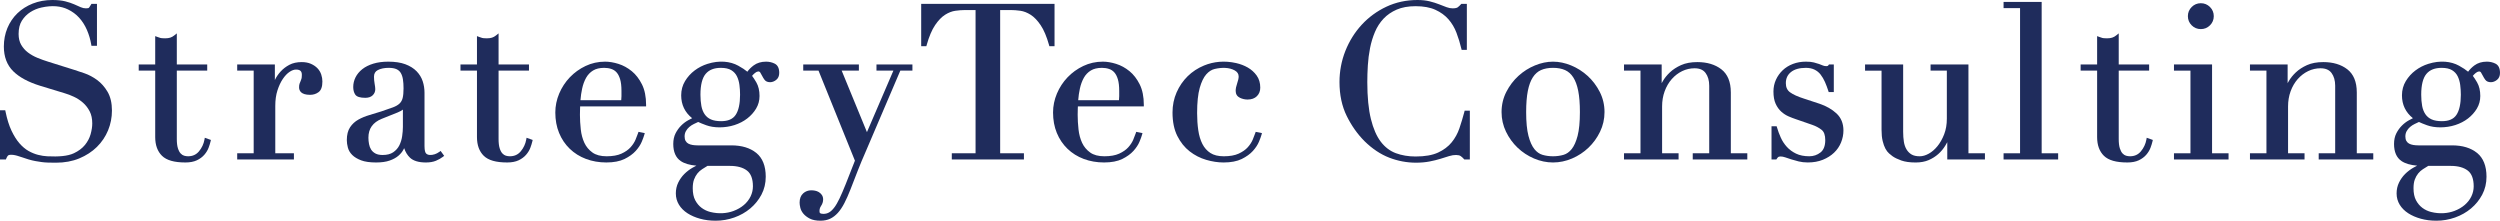 <?xml version="1.0" encoding="UTF-8"?>
<svg id="_ロゴ" data-name=" ロゴ" xmlns="http://www.w3.org/2000/svg" version="1.1" viewBox="0 0 453.092 40">
  <defs>
    <style>
      .cls-1 {
        fill: #1f2c5c;
        stroke-width: 0px;
      }
    </style>
  </defs>
  <path class="cls-1" d="M17.59,14.489c-.733-.532-1.496-.937-2.268-1.203-.753-.26-1.376-.467-1.87-.623l-4.697-1.475c-.653-.2-1.317-.439-1.973-.708-.636-.262-1.214-.589-1.72-.972-.498-.377-.909-.844-1.224-1.389-.309-.534-.465-1.196-.465-1.969,0-.974.2-1.784.595-2.406.402-.634.914-1.152,1.522-1.542.615-.393,1.289-.674,2.003-.834,2.013-.453,3.55-.265,4.798.328.802.383,1.496.895,2.063,1.523.57.633,1.043,1.376,1.404,2.21.364.842.625,1.727.776,2.629l.04.242h1V.698h-1.001l-.083.146c-.262.458-.381.57-.412.594-.01.008-.107.075-.501.075-.319,0-.639-.07-.95-.208l-1.184-.524c-.452-.199-.997-.381-1.617-.539C11.197.081,10.409 0,9.485 0,8.213 0,7.022.216,5.945.641c-1.078.426-2.017,1.021-2.791,1.768-.776.748-1.385,1.649-1.813,2.677-.426,1.027-.643,2.155-.643,3.351,0,1.857.571,3.363,1.697,4.474,1.101,1.089,2.74,1.974,4.871,2.632l4.467,1.36c.526.15,1.092.367,1.683.644.58.272,1.125.628,1.619,1.061.487.427.896.954,1.215,1.565.313.603.471,1.342.471,2.195,0,.59-.101,1.249-.299,1.959-.196.696-.543,1.352-1.032,1.951-.489.598-1.16,1.1-1.995,1.493-1.142.538-2.762.649-4.81.555-.533-.024-1.101-.113-1.688-.263-.581-.149-1.164-.387-1.733-.708-.563-.318-1.112-.781-1.632-1.375-.523-.598-1.011-1.372-1.45-2.3-.441-.93-.805-2.095-1.084-3.465l-.047-.232H0v8.921h1.067l.073-.182c.089-.224.195-.404.313-.533.039-.042.172-.139.582-.139.405,0,.895.099,1.457.295.599.209,1.158.39,1.682.547.449.132.864.232,1.234.298.365.065.73.124,1.096.176.37.053.773.086,1.196.099.416.013.898.021,1.445.021,1.557,0,2.978-.262,4.224-.779,1.245-.517,2.321-1.217,3.196-2.079.876-.863,1.557-1.874,2.024-3.006.465-1.13.701-2.335.701-3.583,0-1.365-.268-2.512-.797-3.407-.521-.882-1.161-1.603-1.902-2.143Z"/>
  <path class="cls-1" d="M37.058,25.302c-.145.799-.483,1.518-1.004,2.135-.503.597-1.148.886-1.971.886-.231,0-.472-.035-.715-.105-.22-.063-.431-.199-.626-.406-.202-.212-.369-.526-.497-.935-.133-.422-.2-.987-.2-1.678v-12.398h5.51v-1.122h-5.51v-5.63l-.47.378c-.229.184-.472.317-.722.396-.253.081-.562.122-.92.122-.514,0-.746-.036-.852-.066-.174-.05-.36-.112-.559-.186l-.392-.147v5.133h-2.988v1.122h2.988v12.049c0,1.445.414,2.585,1.231,3.387.827.813,2.22,1.209,4.257,1.209.815,0,1.509-.134,2.064-.396.551-.262,1.007-.6,1.355-1.004.344-.398.603-.825.77-1.27.158-.421.28-.812.36-1.161l.058-.251-1.107-.396s-.061.336-.061.336Z"/>
  <path class="cls-1" d="M57.533,12.37c-.309-.323-.706-.593-1.178-.802-.475-.209-1.037-.316-1.669-.316-.871,0-1.629.168-2.251.5-.608.324-1.137.73-1.572,1.205-.431.472-.773.972-1.018,1.488-.011.022-.021.044-.03.065v-2.831h-6.826v1.122h2.987v14.98h-2.987v1.122h10.279v-1.122h-3.376v-8.596c0-1.051.132-1.994.393-2.801.262-.811.59-1.511.974-2.081.377-.559.787-.989,1.22-1.279.415-.277.805-.416,1.159-.416.749,0,1.068.285,1.068.952,0,.383-.036.59-.066.696-.048.166-.101.315-.16.445-.068.15-.129.3-.183.448-.063.175-.094.392-.094.661,0,.628.347,1.376,1.997,1.376.579,0,1.093-.163,1.529-.483.471-.346.7-.98.7-1.941,0-.417-.07-.839-.209-1.255-.142-.427-.373-.809-.687-1.137Z"/>
  <path class="cls-1" d="M79.619,27.526c-.26.189-.534.332-.813.425-.678.225-1.295.183-1.595-.152-.126-.14-.275-.482-.275-1.32v-9.661c0-.726-.109-1.429-.325-2.088-.221-.674-.596-1.286-1.115-1.819-.52-.533-1.208-.961-2.047-1.273-.831-.308-1.871-.464-3.088-.464-1.005,0-1.915.122-2.704.362-.794.242-1.465.579-1.997,1.001-.536.426-.947.922-1.224,1.474-.277.556-.418,1.148-.418,1.759,0,.547.121,1.006.359,1.363.267.4.866.595,1.832.595.566,0,1.012-.151,1.325-.449.317-.301.478-.679.478-1.121,0-.227-.04-.556-.121-1.002-.074-.406-.111-.826-.111-1.248,0-.57.216-.952.68-1.2.512-.273,1.178-.412,1.979-.412.6,0,1.081.082,1.429.244.337.157.587.38.766.68.188.316.319.706.39,1.16.075.473.112,1.019.112,1.623,0,.75-.055,1.346-.165,1.771-.104.404-.286.727-.56.989-.279.268-.683.501-1.201.694-.554.206-1.255.451-2.102.733-.721.232-1.437.451-2.145.657-.73.213-1.403.489-2.0.82-.621.346-1.132.814-1.516,1.392-.393.589-.592,1.374-.592,2.333,0,.41.062.858.184,1.333.129.502.396.958.793,1.355.39.39.933.718,1.616.978.677.257,1.586.388,2.702.388.986,0,1.815-.117,2.463-.347.651-.23,1.184-.522,1.586-.868s.705-.715.903-1.095c.051-.099.099-.194.144-.284.237.705.588,1.281,1.048,1.718.609.581,1.583.876,2.896.876.708,0,1.319-.106,1.819-.313.487-.203.914-.444,1.268-.717l.223-.172-.646-.889s-.234.171-.234.171ZM67.267,27.119c-.186-.291-.316-.628-.385-1.003-.075-.395-.112-.782-.112-1.15,0-.84.203-1.546.605-2.1.406-.561,1.003-1.004,1.774-1.317l2.915-1.166c.406-.17.723-.342.956-.519v3.123c0,.501-.045,1.069-.133,1.685-.086.6-.259,1.165-.515,1.677-.249.496-.621.916-1.107,1.248-.478.327-1.121.492-1.912.492-.544,0-.987-.092-1.316-.274-.336-.185-.587-.413-.769-.698Z"/>
  <path class="cls-1" d="M95.373,25.302c-.145.799-.483,1.518-1.004,2.135-.503.597-1.148.886-1.971.886-.231,0-.472-.035-.715-.105-.22-.063-.431-.199-.626-.406-.202-.212-.369-.526-.497-.935-.133-.422-.2-.987-.2-1.678v-12.398h5.51v-1.122h-5.51v-5.63l-.47.378c-.229.184-.472.317-.722.396-.253.081-.562.122-.92.122-.514,0-.746-.036-.852-.066-.174-.05-.36-.112-.559-.186l-.392-.147v5.133h-2.988v1.122h2.988v12.049c0,1.445.414,2.585,1.231,3.387.827.813,2.22,1.209,4.257,1.209.815,0,1.509-.134,2.064-.396.551-.262,1.007-.6,1.355-1.004.344-.398.603-.825.77-1.27.158-.421.28-.812.36-1.161l.058-.251-1.107-.396s-.061.336-.061.336Z"/>
  <path class="cls-1" d="M114.484,12.889c-.738-.603-1.547-1.045-2.406-1.313-.854-.267-1.666-.402-2.414-.402-1.254,0-2.445.264-3.539.785-1.086.516-2.048,1.209-2.859,2.06-.81.85-1.455,1.838-1.92,2.939-.465,1.103-.702,2.257-.702,3.43,0,1.352.229,2.596.681,3.698.452,1.106,1.101,2.072,1.929,2.872.828.802,1.821,1.423,2.951,1.848,1.129.424,2.37.639,3.691.639,1.331,0,2.438-.213,3.291-.631.843-.415,1.525-.907,2.027-1.462.498-.552.868-1.115,1.1-1.674.228-.55.378-.961.458-1.257l.081-.299-1.135-.227-.081.242c-.102.305-.256.703-.458,1.182-.194.461-.497.924-.899,1.375-.399.447-.954.834-1.651,1.152-.694.317-1.6.478-2.692.478-1.072,0-1.936-.229-2.567-.683-.641-.459-1.132-1.048-1.459-1.749-.334-.72-.554-1.538-.653-2.433-.102-.914-.153-1.804-.153-2.645,0-.408.006-.746.019-1.014.009-.176.014-.349.017-.52h11.953v-.29c0-1.46-.252-2.704-.749-3.699-.495-.991-1.122-1.799-1.86-2.403l-0.0 0ZM112.393,14.378c.159.539.24,1.243.24,2.091v.969c0,.223-.014.464-.043.72h-7.389c.057-.729.158-1.432.303-2.094.161-.743.405-1.407.725-1.975.311-.549.734-.991,1.258-1.312.52-.319,1.2-.481,2.022-.481.456,0,.888.066,1.286.199.38.127.695.334.961.634.268.303.482.723.638,1.248Z"/>
  <path class="cls-1" d="M140.406,11.534c-.48-.239-1.007-.36-1.565-.36-.887,0-1.643.228-2.249.679-.472.351-.856.735-1.145,1.145-.399-.34-.941-.698-1.646-1.088-1.446-.8-3.43-1.015-5.582-.333-.842.267-1.622.667-2.317,1.189-.699.524-1.285,1.171-1.742,1.924-.465.766-.702,1.639-.702,2.595,0,1.692.667,3.081,1.984,4.137-.226.113-.469.24-.727.381-.449.245-.876.569-1.269.962-.395.394-.733.863-1.003,1.391-.279.543-.421,1.195-.421,1.937,0,1.44.454,2.48,1.349,3.091.67.457,1.623.738,2.842.84-.224.111-.447.23-.669.357-.564.322-1.074.71-1.516,1.152-.449.448-.82.971-1.103,1.552-.29.593-.437,1.256-.437,1.969,0,.749.191,1.44.567,2.053.37.602.89,1.122,1.545,1.546.643.415,1.408.747,2.272.987.863.239,1.822.36,2.851.36,1.138,0,2.267-.195,3.356-.58,1.089-.385,2.066-.938,2.903-1.642.84-.705,1.522-1.55,2.029-2.511.511-.969.771-2.059.771-3.239,0-1.945-.578-3.398-1.718-4.318-1.121-.905-2.638-1.364-4.508-1.364h-6.13c-.321,0-.631-.024-.923-.073-.28-.047-.531-.128-.746-.242-.2-.105-.36-.26-.488-.475-.127-.211-.191-.487-.191-.821,0-.362.079-.686.235-.964.162-.291.369-.546.614-.756.251-.215.53-.397.83-.541.275-.132.536-.255.782-.368.362.173.84.367,1.457.592,1.374.505,3.37.534,5.136-.035.868-.281,1.642-.682,2.299-1.191.659-.51,1.199-1.111,1.604-1.787.413-.689.623-1.457.623-2.283,0-.978-.196-1.81-.583-2.474-.3-.515-.554-.904-.771-1.18.158-.192.336-.368.529-.524.4-.325.782-.358.95-.092.124.2.243.412.356.636.124.249.27.485.434.703.212.283.551.427,1.008.427.374,0,.741-.139,1.09-.411.37-.29.557-.719.557-1.275,0-.84-.276-1.403-.82-1.675l0.0 0ZM127.711,20.709c-.286-.418-.486-.922-.594-1.5-.113-.602-.17-1.288-.17-2.042,0-1.758.316-3.027.941-3.771.62-.74,1.526-1.099,2.766-1.099.795,0,1.429.142,1.885.423.454.279.795.649,1.016,1.102.231.475.385,1.005.459,1.578.076.592.114,1.186.114,1.767,0,1.64-.27,2.871-.804,3.66-.516.763-1.377,1.134-2.631,1.134-.756,0-1.382-.109-1.86-.324-.472-.213-.839-.516-1.122-.928ZM128.746,38.42c-.58-.144-1.113-.396-1.585-.747-.467-.347-.857-.81-1.159-1.378-.3-.562-.451-1.294-.451-2.173,0-.636.078-1.17.234-1.587.156-.421.362-.792.613-1.102.252-.311.541-.571.861-.772.324-.204.643-.403.956-.595h4.108c1.299,0,2.33.286,3.064.851.71.547,1.07,1.508,1.07,2.855,0,.625-.14,1.236-.418,1.815-.278.581-.685,1.104-1.207,1.554-.529.454-1.165.822-1.892,1.093-1.191.444-2.665.567-4.193.184Z"/>
  <path class="cls-1" d="M158.844,12.801h3.071l-4.793,11.147-4.579-11.147h3.117v-1.122h-10.085v1.122h2.772l6.596,16.318-1.664,4.236c-.409,1.022-.785,1.897-1.119,2.603-.326.689-.654,1.253-.977,1.674-.31.406-.626.7-.938.874-.304.169-.642.254-1.004.254-.258,0-.458-.039-.593-.116-.11-.063-.126-.283-.126-.409,0-.332.091-.628.28-.905.252-.372.38-.772.38-1.19,0-.318-.083-.597-.248-.828-.154-.215-.342-.387-.558-.51-.209-.119-.436-.203-.672-.247-.909-.168-1.595.002-2.146.496-.425.379-.641.941-.641,1.67,0,.256.041.556.124.919.088.378.277.745.564,1.09.282.338.671.636,1.157.887.493.253,1.144.382,1.937.382.659,0,1.249-.121,1.753-.358.497-.235.964-.59,1.39-1.056.416-.457.816-1.053,1.188-1.769.364-.7.733-1.532,1.1-2.473.439-1.138.879-2.269,1.319-3.394.435-1.114.904-2.239,1.393-3.348l6.327-14.801h2.194v-1.122h-6.515v1.122l-0-0Z"/>
  <path class="cls-1" d="M191.122.698h-24.169v7.679h.935l.059-.212c.431-1.542.946-2.759,1.532-3.62.581-.854,1.192-1.486,1.815-1.877.621-.389,1.242-.63,1.846-.715.632-.088,1.206-.132,1.706-.132h1.961v25.96h-4.307v1.122h13.073v-1.122h-4.307V1.821h1.961c.5,0,1.074.044,1.705.132.605.086,1.226.326,1.846.715.621.39,1.233,1.022,1.816,1.877.587.863,1.102,2.081,1.532,3.62l.059.212h.936V.698h-0Z"/>
  <path class="cls-1" d="M204.692,12.889c-.738-.603-1.547-1.045-2.406-1.313-.854-.267-1.666-.402-2.414-.402-1.254,0-2.445.264-3.539.785-1.086.516-2.048,1.209-2.859,2.06-.81.85-1.455,1.838-1.92,2.939-.465,1.103-.702,2.257-.702,3.43,0,1.352.229,2.596.681,3.698.452,1.106,1.101,2.072,1.929,2.872.828.802,1.821,1.423,2.951,1.848,1.129.424,2.37.639,3.691.639,1.331,0,2.438-.213,3.291-.631.843-.415,1.525-.907,2.027-1.462.498-.552.868-1.115,1.1-1.674.228-.55.378-.961.458-1.257l.081-.299-1.135-.227-.081.242c-.102.305-.256.703-.458,1.182-.194.461-.497.924-.899,1.375-.399.447-.954.834-1.651,1.152-.694.317-1.6.478-2.692.478-1.072,0-1.936-.229-2.567-.683-.641-.459-1.132-1.048-1.459-1.749-.334-.72-.554-1.538-.653-2.433-.102-.914-.153-1.804-.153-2.645,0-.408.006-.746.019-1.014.009-.176.014-.349.017-.52h11.953v-.29c0-1.46-.252-2.704-.749-3.699-.495-.991-1.122-1.799-1.86-2.403l-0.0 0ZM202.602,14.378c.159.539.24,1.243.24,2.091v.969c0,.223-.014.464-.043.72h-7.389c.057-.729.158-1.432.303-2.094.161-.743.405-1.407.725-1.975.311-.549.734-.991,1.258-1.312.52-.319,1.2-.481,2.022-.481.456,0,.888.066,1.286.199.38.127.695.334.961.634.268.303.482.723.638,1.248l0-0Z"/>
  <path class="cls-1" d="M227.495,24.137c-.102.305-.256.703-.458,1.182-.194.461-.497.924-.899,1.375-.399.447-.954.834-1.651,1.152-.694.317-1.6.478-2.692.478-.999,0-1.815-.199-2.423-.593-.614-.397-1.102-.947-1.452-1.634-.359-.706-.611-1.544-.747-2.491-.14-.961-.211-2.005-.211-3.101,0-1.93.159-3.47.474-4.577.309-1.09.706-1.913,1.179-2.448.462-.521.973-.85,1.518-.978,1.371-.319,2.656-.278,3.617.244.499.272.741.639.741,1.123,0,.302-.086.701-.255,1.185-.191.545-.288,1.021-.288,1.415,0,.575.265,1.007.765,1.25.439.212.905.32,1.387.32.723,0,1.294-.205,1.698-.609s.609-.923.609-1.543c0-.859-.221-1.601-.657-2.207-.424-.587-.963-1.071-1.603-1.439-.63-.362-1.335-.633-2.098-.807-2.103-.478-4.074-.285-5.838.441-1.129.465-2.126,1.119-2.965,1.943-.838.825-1.511,1.808-2.001,2.922-.493,1.117-.743,2.344-.743,3.648,0,1.669.291,3.097.865,4.242.573,1.147,1.325,2.087,2.234,2.795.904.705,1.915,1.224,3.007,1.544,1.083.316,2.141.477,3.146.477,1.331,0,2.438-.213,3.291-.631.843-.415,1.525-.907,2.027-1.462.498-.552.868-1.115,1.1-1.674.228-.55.378-.961.458-1.257l.081-.299-1.135-.227-.081.242-0.0 0Z"/>
  <path class="cls-1" d="M265.396,20.276c-.255.97-.554,1.962-.887,2.949-.323.958-.802,1.828-1.424,2.587-.616.751-1.443,1.371-2.459,1.841-1.017.471-2.386.71-4.069.71-1.306,0-2.512-.203-3.585-.602-1.055-.392-1.971-1.091-2.723-2.077-.761-.996-1.364-2.383-1.792-4.122-.432-1.753-.651-4.001-.651-6.682,0-.957.032-1.976.096-3.029.063-1.053.198-2.11.402-3.143.202-1.022.503-2.008.894-2.931.385-.907.908-1.713,1.554-2.398.642-.679,1.445-1.231,2.388-1.641.941-.409,2.091-.616,3.416-.616,1.424,0,2.631.219,3.586.653.954.434,1.75,1.01,2.366,1.713.62.707,1.112,1.532,1.46,2.453.357.942.653,1.909.881,2.874l.053.223h.945V.698h-1.003l-.087.099c-.167.191-.355.367-.559.523-.115.088-.37.193-.93.193-.352,0-.722-.072-1.101-.214-.413-.155-.864-.329-1.353-.522-.503-.198-1.076-.378-1.705-.536C258.47.081,257.728 0,256.907 0,254.882 0,252.987.408,251.275,1.211c-1.707.801-3.212,1.9-4.474,3.266-1.26,1.366-2.258,2.962-2.967,4.745-.708,1.784-1.068,3.687-1.068,5.656,0,2.312.441,4.378,1.31,6.142.864,1.754,1.953,3.294,3.239,4.579,1.391,1.366,2.892,2.366,4.463,2.974,1.565.605,3.2.912,4.857.912.889,0,1.718-.074,2.462-.219.725-.143,1.395-.308,1.989-.492l1.552-.486c.927-.289,1.763-.241,2.092-.002.215.156.408.33.573.519l.086.099h1.002v-8.844h-.94l-.057.216h-0Z"/>
  <path class="cls-1" d="M287.733,13.752c-.887-.807-1.895-1.445-2.994-1.897-2.21-.905-4.339-.905-6.544,0-1.101.451-2.108,1.089-2.995,1.897-.888.809-1.627,1.784-2.196,2.895-.575,1.12-.866,2.353-.866,3.663,0,1.256.271,2.453.804,3.559.53,1.1,1.236,2.075,2.098,2.897.861.822,1.862,1.48,2.977,1.958,1.118.479,2.279.722,3.45.722s2.332-.243,3.45-.722c1.114-.477,2.115-1.135,2.977-1.958.862-.822,1.568-1.797,2.098-2.897.534-1.107.805-2.304.805-3.559,0-1.309-.291-2.541-.866-3.663-.569-1.111-1.307-2.085-2.197-2.895ZM278.084,27.016c-.438-.547-.799-1.353-1.071-2.395-.277-1.055-.417-2.506-.417-4.311,0-1.528.103-2.821.305-3.844.198-1.005.504-1.833.909-2.46.393-.608.893-1.048,1.483-1.309.608-.267,1.339-.402,2.173-.402.833,0,1.565.135,2.173.402.592.261,1.091.702,1.484,1.309.405.625.71,1.453.909,2.46.203,1.025.305,2.319.305,3.844,0,1.803-.14,3.254-.417,4.311-.273,1.043-.634,1.849-1.071,2.395-.426.533-.926.885-1.486,1.048-1.179.346-2.614.346-3.795,0-.559-.163-1.059-.515-1.485-1.048l0-0Z"/>
  <path class="cls-1" d="M313.689,16.741c0-1.895-.58-3.304-1.723-4.187-1.12-.864-2.583-1.302-4.348-1.302-1.148,0-2.141.185-2.951.549-.802.361-1.482.804-2.021,1.315-.536.509-.964,1.04-1.274,1.579-.076.133-.149.26-.216.383v-3.399h-6.826v1.122h2.987v14.98h-2.987v1.122h9.891v-1.122h-2.987v-8.479c0-.997.157-1.929.467-2.771.309-.842.742-1.582,1.285-2.198.539-.613,1.175-1.099,1.887-1.444.707-.341,1.462-.514,2.241-.514.919,0,1.573.279,1.999.853.439.593.661,1.37.661,2.311v12.243h-2.987v1.122h9.891v-1.122h-2.987v-11.04Z"/>
  <path class="cls-1" d="M329.746,18.794l-2.835-.933c-1.102-.35-1.943-.734-2.497-1.14-.508-.373-.754-.912-.754-1.649,0-.848.301-1.504.922-2.007.629-.511,1.54-.769,2.708-.769.598,0,1.124.108,1.561.32.435.211.805.51,1.101.887.308.395.576.851.798,1.355.227.518.432,1.064.61,1.621l.065.201h.928v-5.003h-.877l-.085.136c-.05.081-.139.174-.375.174-.244,0-.453-.037-.622-.111-.213-.093-.452-.186-.718-.28-.265-.092-.577-.185-.935-.278-.37-.096-.858-.145-1.45-.145-.833,0-1.618.137-2.333.407-.72.272-1.346.657-1.862,1.147-.516.488-.929,1.067-1.228,1.719-.301.656-.454,1.375-.454,2.138,0,.892.133,1.637.395,2.214.262.579.605,1.061,1.02,1.434.409.368.86.659,1.341.866.456.196.888.362,1.28.492l3.026,1.048c.638.221,1.202.524,1.68.903.43.342.648.964.648,1.85,0,1.039-.288,1.791-.858,2.235-.6.468-1.266.695-2.034.695-.936,0-1.742-.16-2.396-.476-.661-.317-1.224-.731-1.677-1.232-.456-.504-.824-1.066-1.095-1.671-.277-.615-.508-1.235-.685-1.844l-.061-.209h-.933v6.011h.88l.085-.14c.063-.105.149-.207.257-.303.042-.037.152-.099.427-.099.25,0,.531.053.836.158.338.117.708.24,1.111.37.408.132.858.257,1.34.374.5.122,1.051.183,1.64.183,1.015,0,1.933-.164,2.728-.487.793-.323,1.476-.754,2.03-1.281.559-.532.987-1.16,1.272-1.867.284-.703.428-1.431.428-2.164,0-1.268-.423-2.304-1.256-3.082-.804-.749-1.843-1.345-3.095-1.77l0.0 0Z"/>
  <path class="cls-1" d="M356.755,11.679h-6.864v1.122h2.949v8.712c0,1.045-.163,1.995-.485,2.825-.324.834-.733,1.559-1.216,2.153-.48.59-1.013,1.05-1.585,1.365-.561.311-1.107.468-1.625.468-.618,0-1.116-.11-1.482-.327-.371-.22-.677-.526-.909-.91-.239-.393-.401-.86-.485-1.389-.088-.551-.132-1.163-.132-1.817v-12.201h-6.904v1.122h2.988v10.73c0,.799.068,1.481.203,2.028.134.551.3,1.012.492,1.369.196.364.419.658.664.874.228.203.437.37.625.505.383.273.915.534,1.583.774.674.243,1.556.367,2.62.367.889,0,1.678-.145,2.345-.431.659-.283,1.247-.653,1.747-1.098.496-.442.919-.947,1.257-1.501.132-.217.257-.434.375-.65v3.136h6.826v-1.122h-2.988V11.679h-0Z"/>
  <polygon class="cls-1" points="370.024 .349 363.121 .349 363.121 1.472 366.109 1.472 366.109 27.781 363.121 27.781 363.121 28.903 373.012 28.903 373.012 27.781 370.024 27.781 370.024 .349"/>
  <path class="cls-1" d="M389.004,25.302c-.145.799-.483,1.518-1.004,2.135-.503.597-1.148.886-1.971.886-.231,0-.472-.035-.715-.105-.22-.063-.431-.199-.626-.406-.202-.212-.368-.526-.497-.935-.133-.422-.2-.987-.2-1.678v-12.398h5.51v-1.122h-5.51v-5.63l-.47.378c-.229.184-.472.317-.722.396-.253.081-.562.122-.92.122-.514,0-.746-.036-.852-.066-.174-.05-.36-.112-.559-.186l-.392-.147v5.133h-2.988v1.122h2.988v12.049c0,1.445.414,2.585,1.231,3.387.827.813,2.22,1.209,4.257,1.209.815,0,1.509-.134,2.064-.396.551-.262,1.007-.6,1.355-1.004.344-.398.603-.825.77-1.27.158-.421.28-.812.36-1.161l.058-.251-1.107-.396s-.061.336-.061.336Z"/>
  <path class="cls-1" d="M398.872,5.274c.646,0,1.204-.231,1.659-.686.456-.456.687-1.014.687-1.66,0-.645-.231-1.203-.687-1.659-.456-.456-1.014-.687-1.659-.687-.646,0-1.204.231-1.66.687s-.687,1.014-.687,1.659c0,.647.231,1.206.687,1.66.454.455,1.013.686,1.66.686Z"/>
  <polygon class="cls-1" points="400.907 11.679 394.004 11.679 394.004 12.801 396.992 12.801 396.992 27.781 394.004 27.781 394.004 28.903 403.895 28.903 403.895 27.781 400.907 27.781 400.907 11.679"/>
  <path class="cls-1" d="M427.136,16.741c0-1.895-.58-3.304-1.723-4.187-1.12-.864-2.583-1.302-4.348-1.302-1.148,0-2.141.185-2.951.549-.802.361-1.482.804-2.021,1.315-.536.509-.964,1.04-1.274,1.579-.076.133-.149.26-.216.383v-3.399h-6.826v1.122h2.987v14.98h-2.987v1.122h9.891v-1.122h-2.987v-8.479c0-.997.157-1.929.467-2.771.309-.842.742-1.582,1.285-2.198.539-.613,1.175-1.099,1.887-1.444.707-.341,1.462-.514,2.241-.514.919,0,1.573.279,1.999.853.439.593.661,1.37.661,2.311v12.243h-2.987v1.122h9.891v-1.122h-2.987v-11.04Z"/>
  <path class="cls-1" d="M452.273,11.534c-.48-.239-1.007-.36-1.565-.36-.887,0-1.643.228-2.249.679-.472.351-.856.735-1.145,1.145-.399-.34-.941-.698-1.646-1.088-1.446-.8-3.43-1.015-5.582-.333-.842.267-1.622.667-2.317,1.189-.699.524-1.285,1.171-1.742,1.924-.465.766-.702,1.639-.702,2.595,0,1.692.667,3.081,1.984,4.137-.226.113-.469.24-.727.381-.449.245-.876.569-1.269.962-.395.394-.733.863-1.003,1.391-.279.543-.421,1.195-.421,1.937,0,1.44.454,2.48,1.349,3.091.67.457,1.623.738,2.842.84-.224.111-.447.23-.669.357-.564.322-1.074.71-1.516,1.152-.449.448-.82.971-1.103,1.552-.29.593-.438,1.256-.438,1.969,0,.749.191,1.44.567,2.053.37.602.89,1.122,1.545,1.546.643.415,1.408.747,2.272.987.863.239,1.822.36,2.851.36,1.138,0,2.267-.195,3.356-.58,1.089-.385,2.066-.938,2.903-1.642.84-.705,1.522-1.55,2.029-2.511.511-.969.771-2.059.771-3.239,0-1.945-.578-3.398-1.718-4.318-1.121-.905-2.638-1.364-4.508-1.364h-6.13c-.321,0-.631-.024-.923-.073-.28-.047-.531-.128-.746-.242-.2-.105-.36-.26-.488-.475-.127-.211-.191-.487-.191-.821,0-.362.079-.686.235-.964.162-.291.369-.546.614-.756.251-.215.53-.397.83-.541.275-.132.536-.255.782-.368.362.173.84.367,1.457.592,1.374.505,3.371.534,5.136-.035.868-.281,1.642-.682,2.299-1.191.659-.51,1.199-1.111,1.604-1.787.413-.689.623-1.457.623-2.283,0-.978-.196-1.81-.583-2.474-.3-.515-.554-.904-.771-1.18.158-.192.336-.368.529-.524.4-.325.782-.358.95-.092.124.2.243.412.356.636.124.249.27.485.434.703.212.283.551.427,1.008.427.374,0,.741-.139,1.09-.411.37-.29.557-.719.557-1.275,0-.84-.276-1.403-.82-1.675l0.0 0ZM439.578,20.709c-.286-.418-.486-.922-.594-1.5-.113-.602-.17-1.288-.17-2.042,0-1.758.316-3.027.941-3.771.62-.74,1.526-1.099,2.766-1.099.795,0,1.429.142,1.885.423.454.279.795.649,1.016,1.102.231.475.385,1.005.459,1.578.076.592.114,1.186.114,1.767,0,1.64-.27,2.871-.804,3.66-.516.763-1.377,1.134-2.631,1.134-.756,0-1.382-.109-1.86-.324-.472-.213-.839-.516-1.122-.928ZM440.613,38.42c-.58-.144-1.113-.396-1.585-.747-.467-.347-.857-.81-1.159-1.378-.3-.562-.451-1.294-.451-2.173,0-.636.078-1.17.234-1.587.156-.421.362-.792.613-1.102.252-.311.541-.571.861-.772.324-.204.643-.403.956-.595h4.108c1.299,0,2.33.286,3.064.851.71.547,1.07,1.508,1.07,2.855,0,.625-.14,1.236-.418,1.815-.278.581-.685,1.104-1.207,1.554-.529.454-1.165.822-1.892,1.093-1.191.444-2.665.567-4.193.184h0Z"/>
</svg>